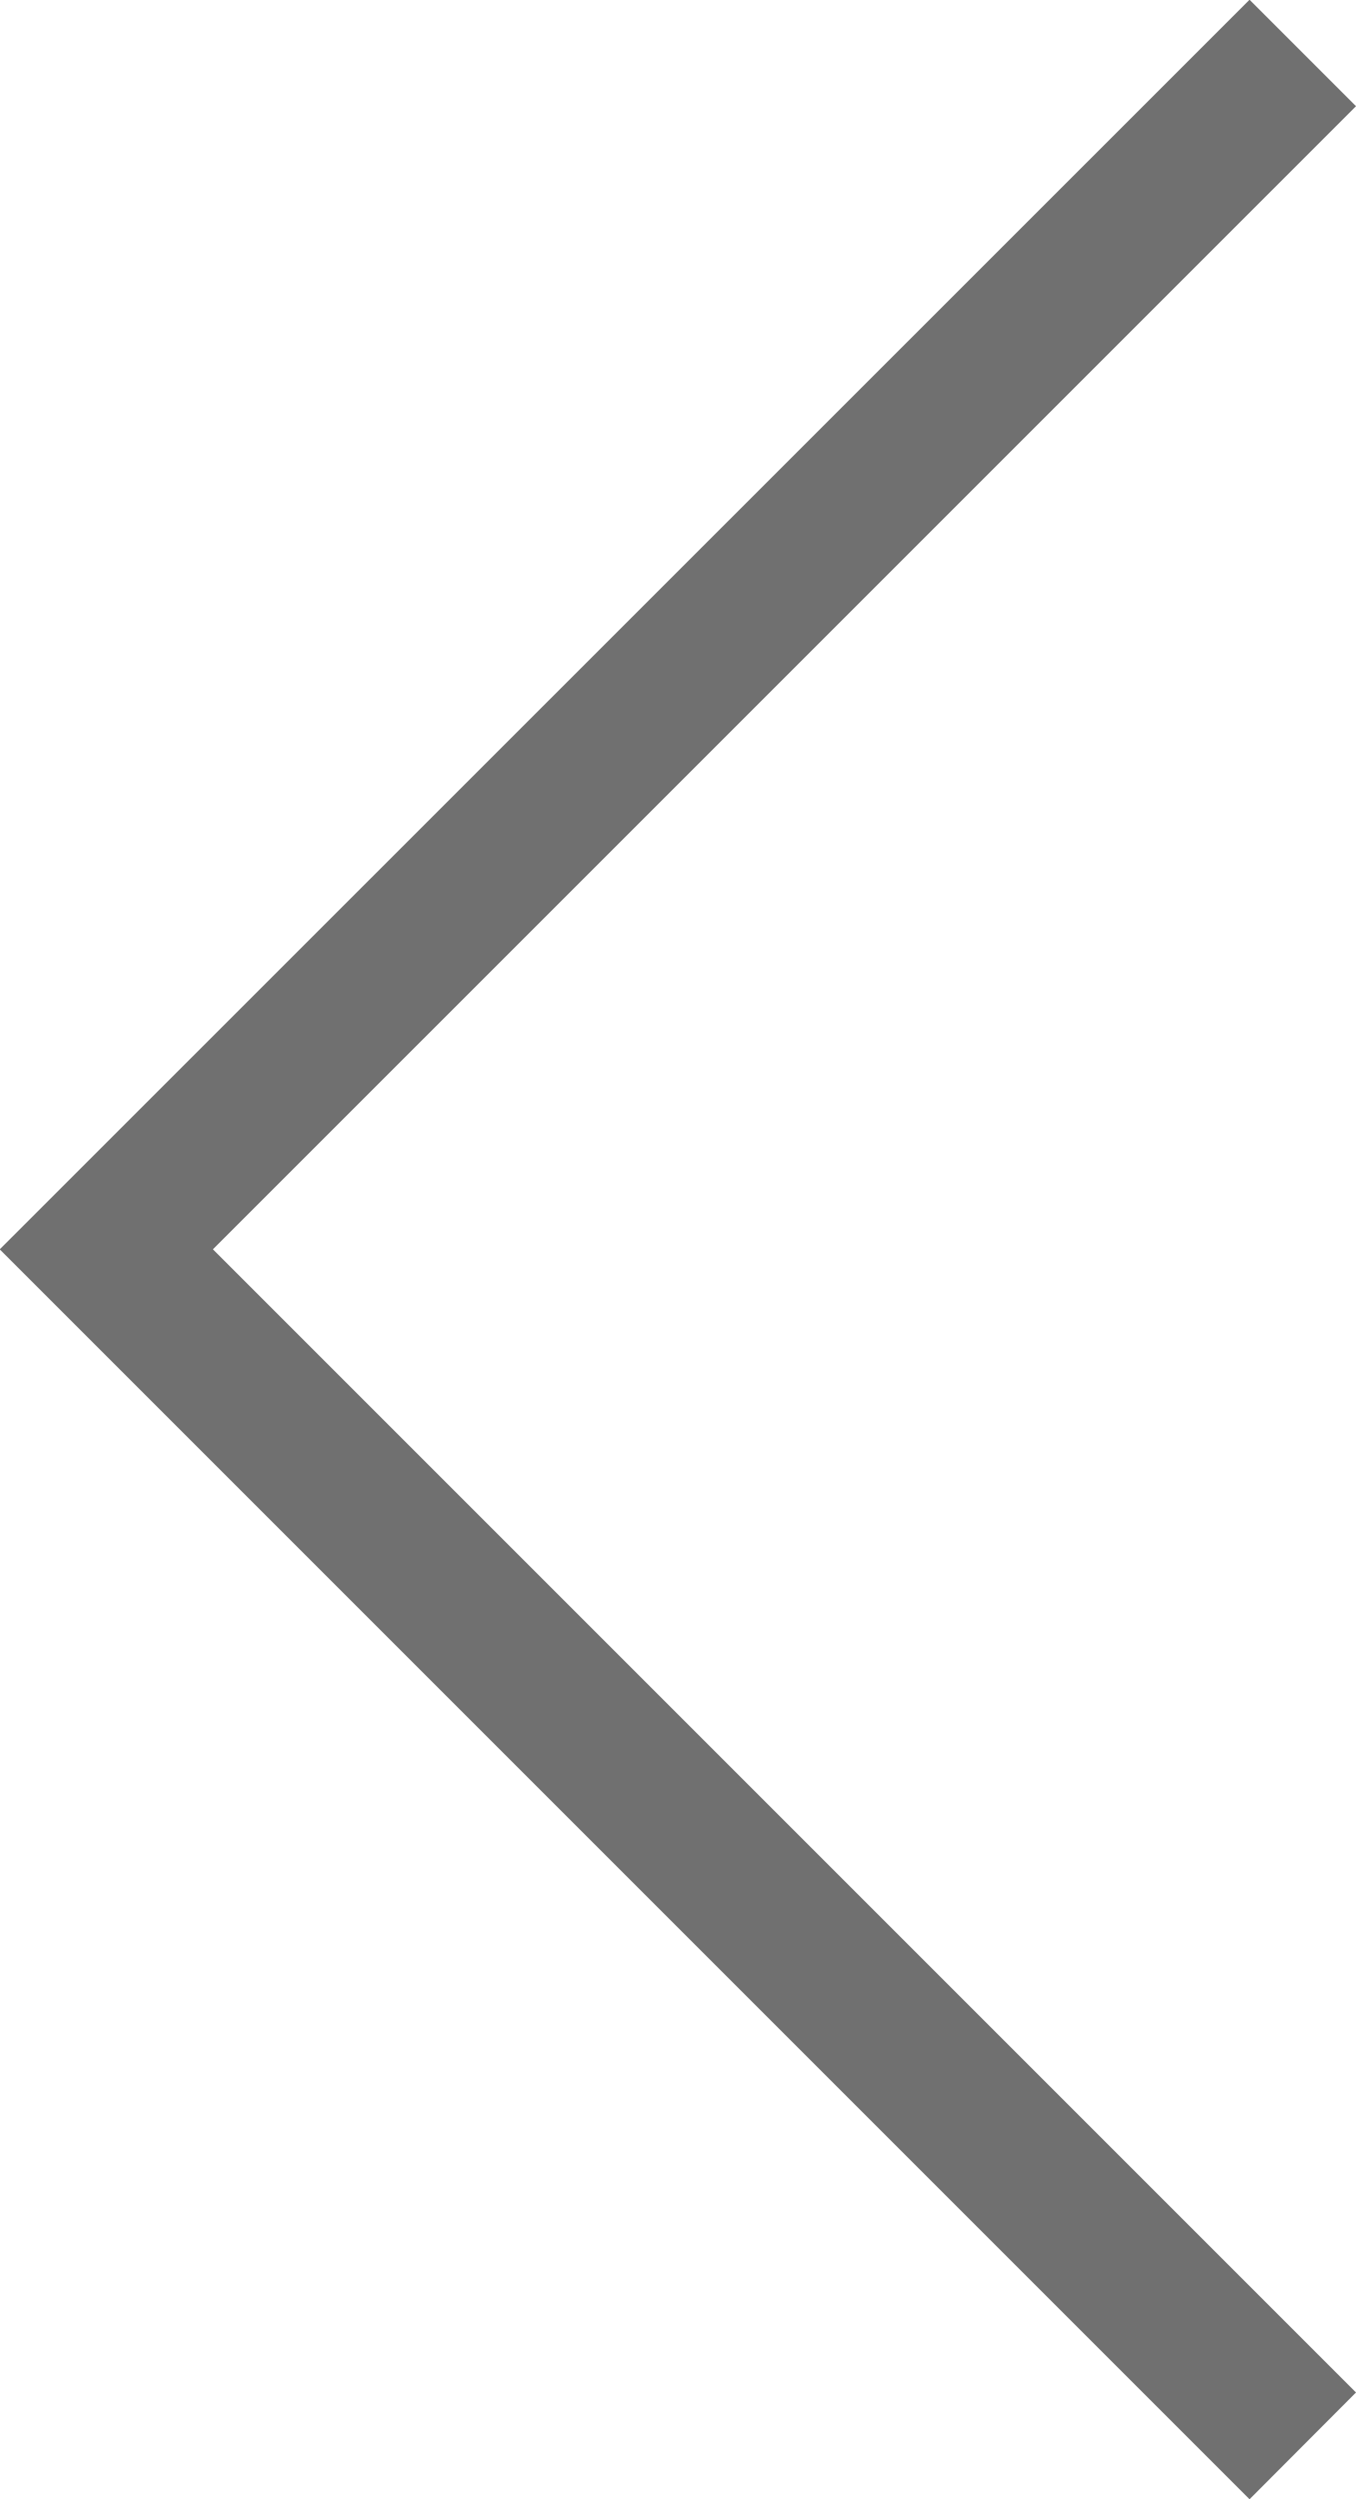 <svg xmlns="http://www.w3.org/2000/svg" width="27.016" height="49.79" viewBox="0 0 27.016 49.79">
  <path id="Path_7533" data-name="Path 7533" d="M1485.694,10515.393l-24.9-24.9,24.9-24.895,2.121,2.121-22.774,22.773,22.774,22.774Z" transform="translate(-1460.799 -10465.603)" fill="#707070"/>
</svg>
